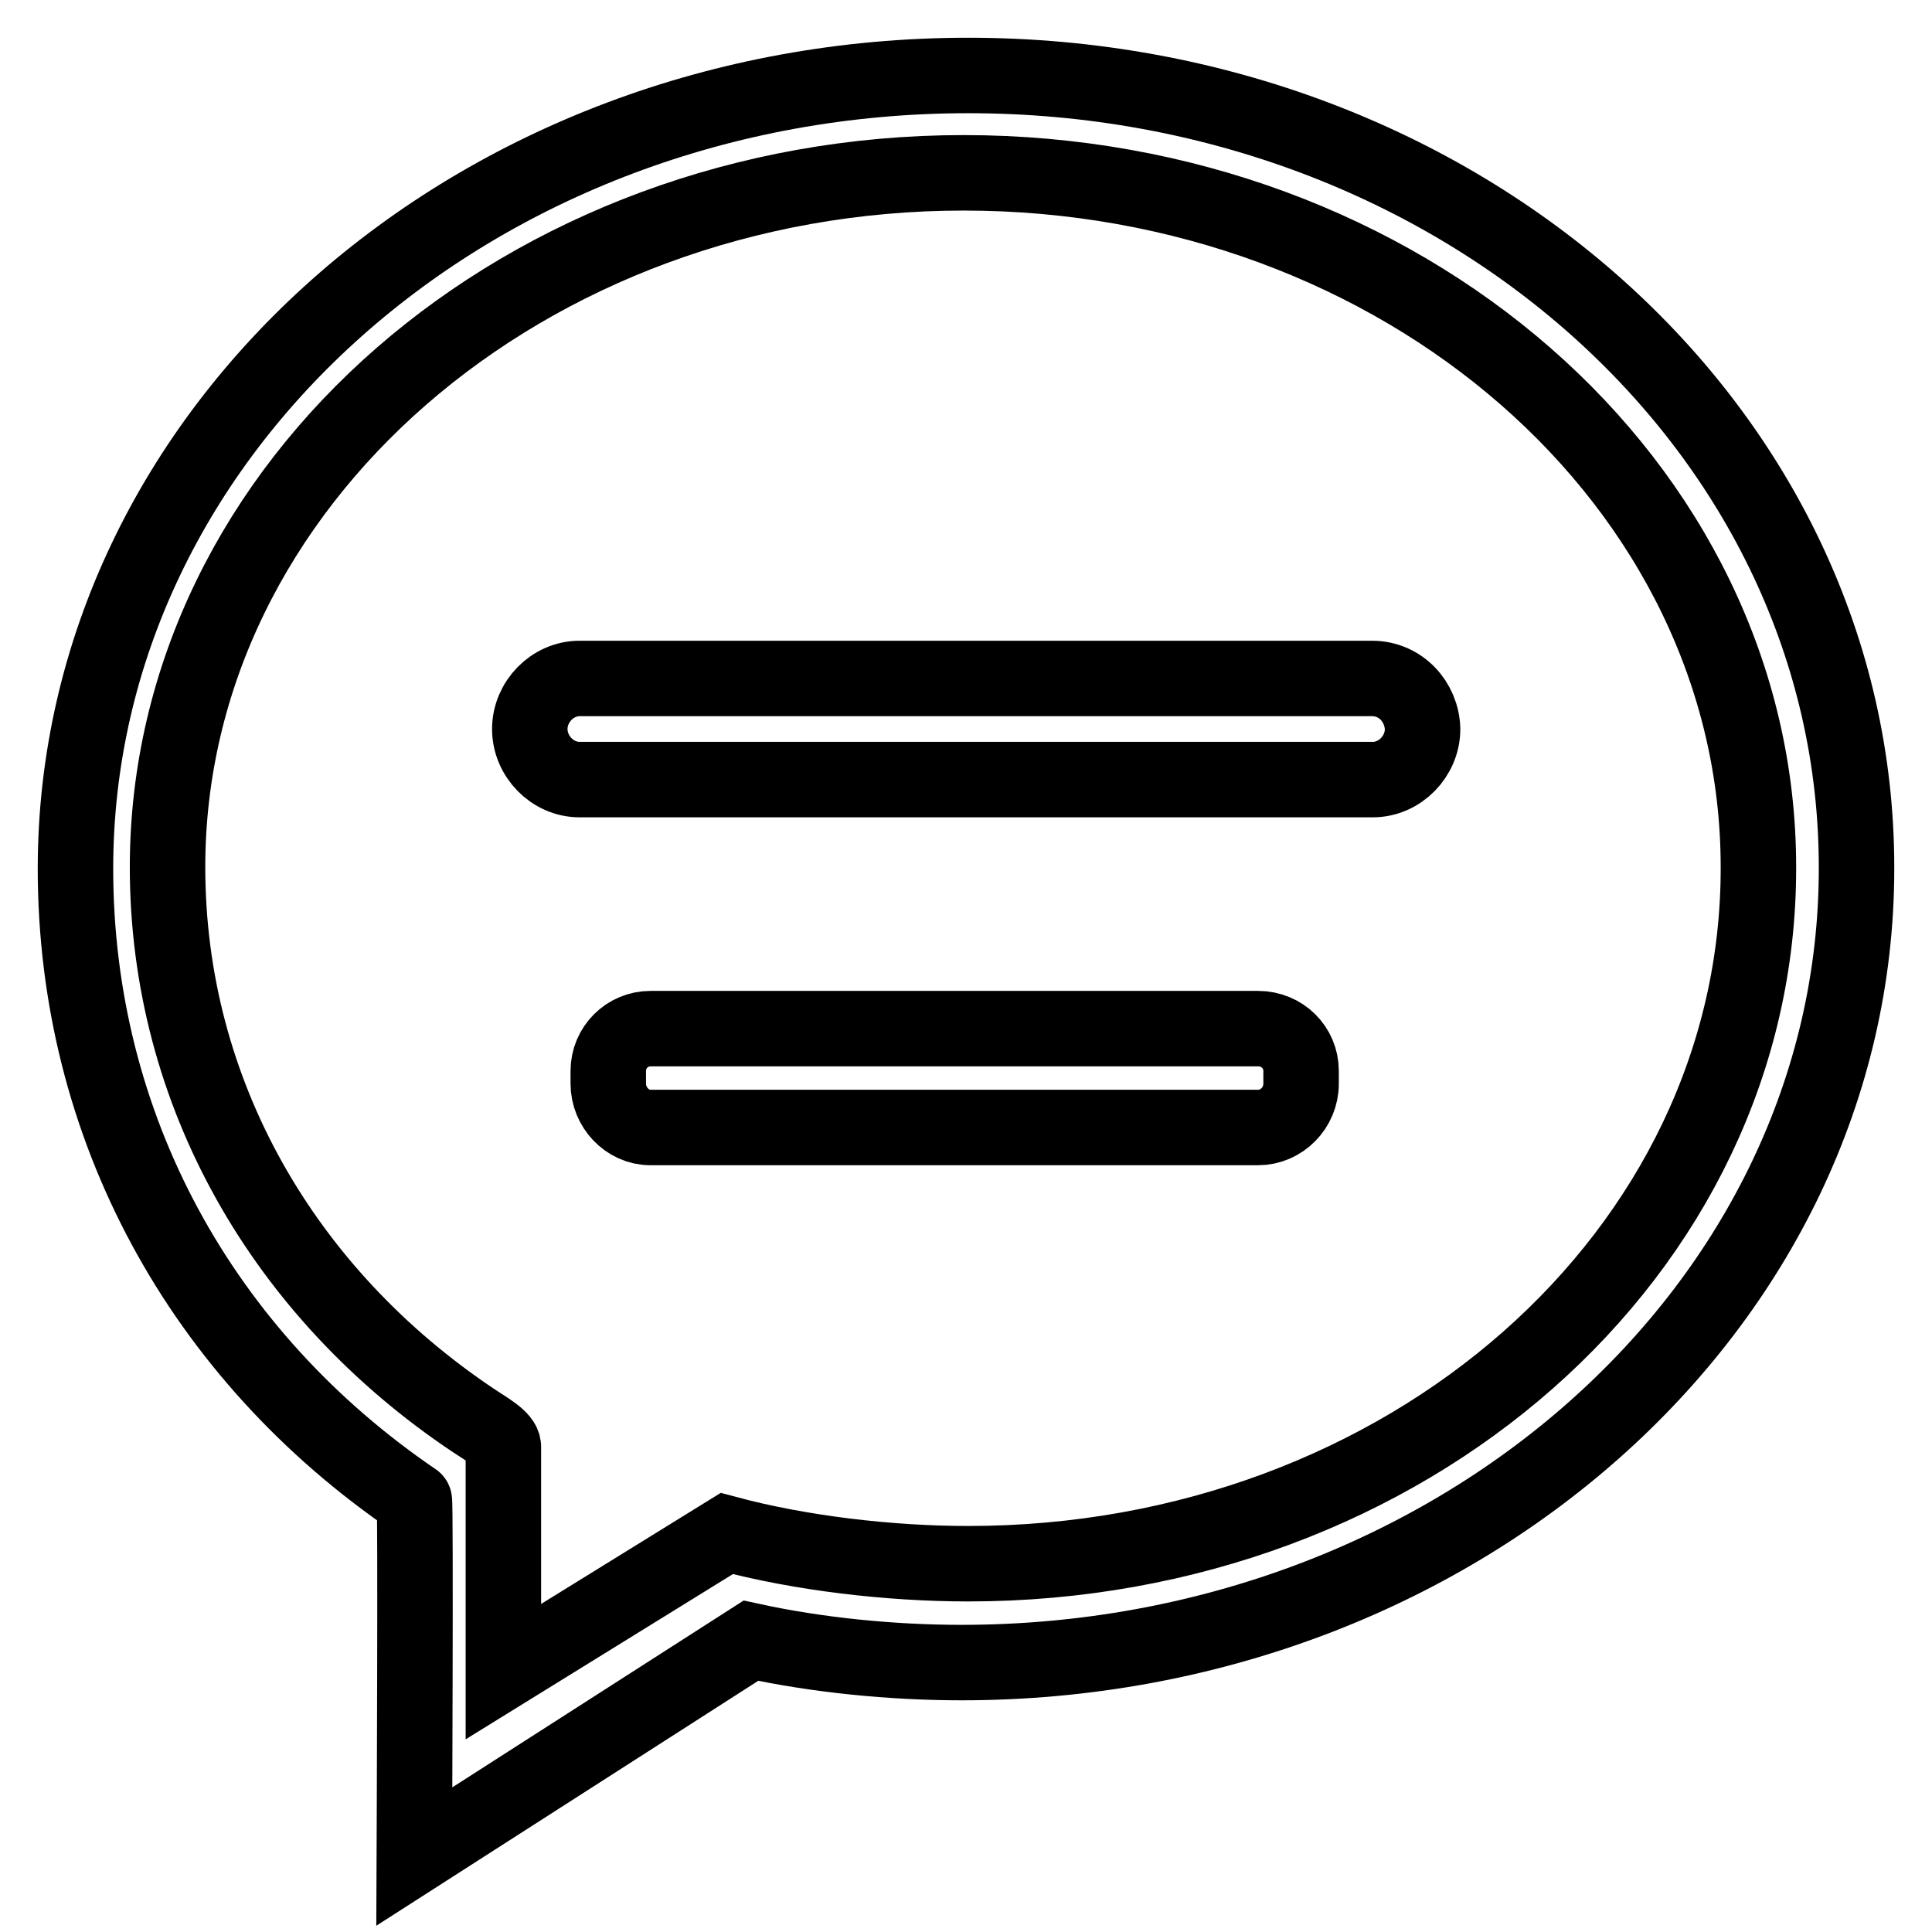 <?xml version="1.0" encoding="utf-8"?>
<!-- Svg Vector Icons : http://www.onlinewebfonts.com/icon -->
<!DOCTYPE svg PUBLIC "-//W3C//DTD SVG 1.1//EN" "http://www.w3.org/Graphics/SVG/1.1/DTD/svg11.dtd">
<svg version="1.1" xmlns="http://www.w3.org/2000/svg" xmlns:xlink="http://www.w3.org/1999/xlink" x="0px" y="0px" viewBox="0 0 256 256" enable-background="new 0 0 256 256" xml:space="preserve">
<g> <path stroke-width="10" fill-opacity="0" stroke="#000000"  d="M128.3,10C62.9,10,10,57.1,10,115.1c0,34.2,16.7,64.5,44.9,83.7c0.2,0.1,0,47.2,0,47.2l44.6-28.6 c8.7,1.9,18.6,2.9,27.9,2.9c65.4,0,118.6-47.1,118.6-105.2C246.1,57.1,193.6,10,128.3,10z M128.3,207.2c-10.5,0-22.3-1.4-32-4 l-29.6,18.3v-29.8c0-1.1-2.2-2.3-4-3.5c-25.1-16.8-40.5-43.4-40.5-73.3c0-50.8,47.5-92,105.5-92c58.1,0,105.3,41.2,105.3,92 C233.1,166,186.4,207.2,128.3,207.2z M181.8,89.9H76.8c-3.6,0-6.6,3.1-6.6,6.7s3,6.7,6.6,6.7h105.1c3.6,0,6.6-3.1,6.6-6.7 C188.4,93,185.6,89.9,181.8,89.9z M166.7,136.3H86.2c-3.1,0-5.6,2.5-5.6,5.6v1.7c0,3.1,2.5,5.8,5.6,5.8h80.5c3.1,0,5.7-2.6,5.7-5.8 v-1.7C172.4,138.8,169.9,136.3,166.7,136.3z"/></g>
</svg>
